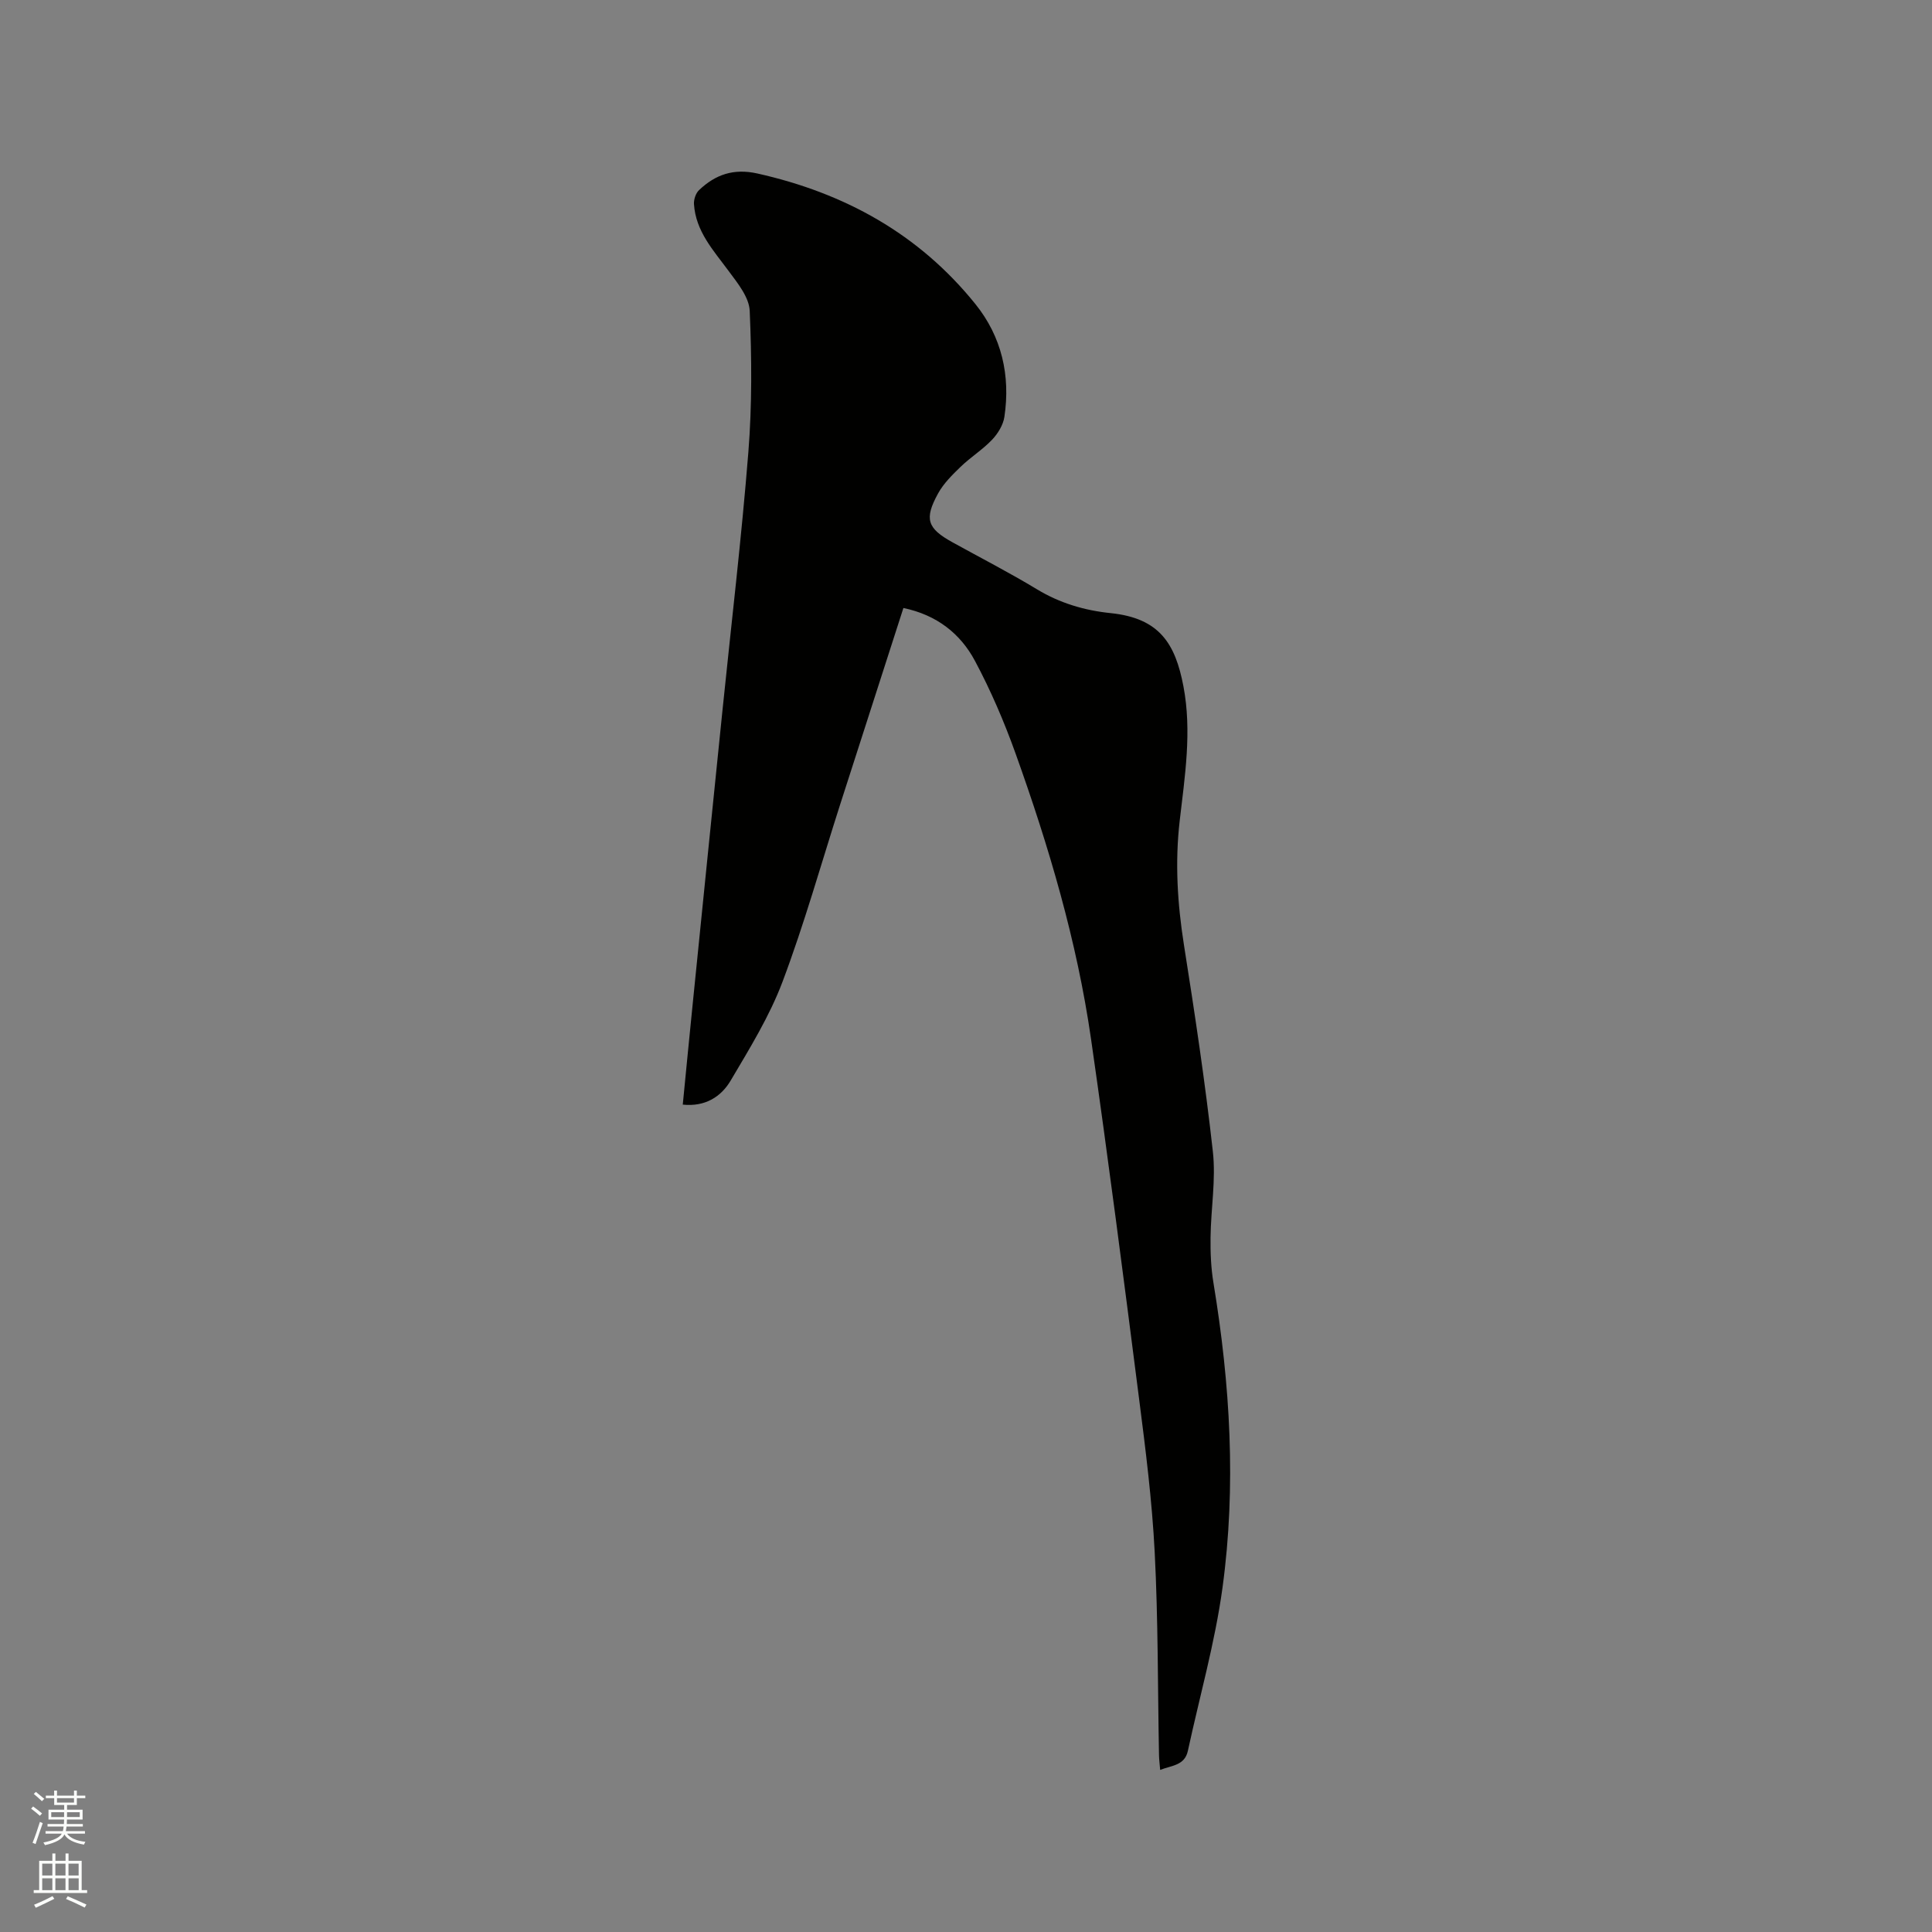 <svg enable-background="new 0 0 400 400" viewBox="0 0 400 400" xmlns="http://www.w3.org/2000/svg"><rect x="0" y="0" width="400" height="400" fill="#808080" stroke="none"/><path d="m6.44 374.46.42-.45c.65.47 1.27.95 1.85 1.44l-.45.49c-.65-.56-1.25-1.06-1.82-1.48m.93 7.33-.63-.26c.55-1.36 1.05-2.8 1.52-4.33.19.1.38.19.59.27-.46 1.29-.95 2.73-1.48 4.32m-.38-10.38.44-.42c.43.34 1.01.82 1.74 1.44l-.49.49c-.53-.51-1.09-1.01-1.69-1.51m2.5.35h1.72v-1.04h.59v1.04h3.52v-1.04h.59v1.04h1.75v.53h-1.75v1.42h-2.03v.97h3.22v2.03h-3.24c0 .35-.01.66-.03.93h3.32v.53h-3.37c-.03.27-.08.58-.15.94h3.96v.53h-3.71c.67.92 1.93 1.48 3.79 1.68-.13.24-.23.44-.29.59-2.13-.38-3.48-1.08-4.04-2.12-.43.97-1.77 1.72-4.03 2.23-.09-.19-.2-.37-.33-.55 2.1-.42 3.37-1.03 3.81-1.83h-3.36v-.53h3.58c.08-.29.13-.61.16-.94h-3.33v-.53h3.39c.02-.27.04-.58.04-.93h-3.23v-2.03h3.25v-.97h-2.07v-1.42h-1.73zm1.12 3.44v1h2.65c.01-.3.02-.44.01-.4v-.25-.35zm1.19-2h3.52v-.91h-3.52zm4.71 2h-2.63v.59c0 .15-.01.28-.01.4h2.64z" fill="#fbfcfa"/><path d="m13.56 383.74h.63v1.52h2.72v6.07h1.13v.6h-11.06v-.6h1.13v-6.07h2.73v-1.52h.63v1.52h2.1v-1.52zm-2.69 8.83.38.56c-1.24.63-2.53 1.25-3.85 1.85-.1-.21-.21-.42-.34-.63 1.36-.55 2.63-1.15 3.81-1.78m-2.13-4.27h2.1v-2.45h-2.1zm0 3.04h2.1v-2.46h-2.1zm2.72-3.04h2.1v-2.45h-2.1zm0 3.04h2.1v-2.46h-2.1zm6.07 3.6c-1.41-.71-2.7-1.3-3.86-1.78l.35-.56c1.45.62 2.75 1.19 3.88 1.72zm-1.25-9.09h-2.1v2.45h2.1zm-2.09 5.49h2.1v-2.46h-2.1z" fill="#fbfcfa"/><path d="m187.04 125.88c-4.46 13.86-8.81 27.35-13.15 40.85-3.91 12.2-7.37 24.57-11.88 36.54-2.7 7.16-6.82 13.83-10.74 20.46-1.98 3.34-5.26 5.45-9.91 4.97.69-7.06 1.36-13.98 2.06-20.89 2.04-20.25 4.09-40.5 6.16-60.74 1.82-17.82 3.94-35.61 5.36-53.46.77-9.7.7-19.51.28-29.24-.12-2.83-2.5-5.75-4.36-8.26-3.15-4.27-6.82-8.21-7.18-13.85-.06-.96.37-2.26 1.05-2.9 3.39-3.22 7.14-4.54 12.08-3.44 18.09 4.05 33.46 12.53 45.14 27.04 5.43 6.74 7.28 14.77 6 23.34-.25 1.69-1.35 3.48-2.56 4.75-1.96 2.06-4.45 3.61-6.5 5.59-1.73 1.67-3.53 3.45-4.67 5.52-2.92 5.31-2.24 7.23 2.97 10.11 5.84 3.23 11.79 6.28 17.49 9.73 4.75 2.88 9.88 4.39 15.27 4.94 10.1 1.04 13.38 6.28 15.07 15.17 1.77 9.33.29 18.6-.78 27.86-.99 8.6-.47 17.09.88 25.64 2.25 14.23 4.4 28.49 5.99 42.81.65 5.84-.41 11.85-.48 17.78-.04 3.15.09 6.35.61 9.45 3.45 20.93 4.74 41.99 1.87 63.03-1.55 11.38-4.74 22.54-7.17 33.8-.66 3.07-3.33 3.01-5.74 3.96-.1-1.21-.22-2.12-.24-3.04-.27-13.99-.17-28.01-.89-41.98-.54-10.67-1.89-21.32-3.25-31.93-3.17-24.8-6.37-49.6-9.93-74.35-2.92-20.3-8.74-39.91-15.64-59.17-2.35-6.55-5.12-13.01-8.39-19.13-3.02-5.67-7.93-9.53-14.82-10.96z" fill="#010100"/></svg>